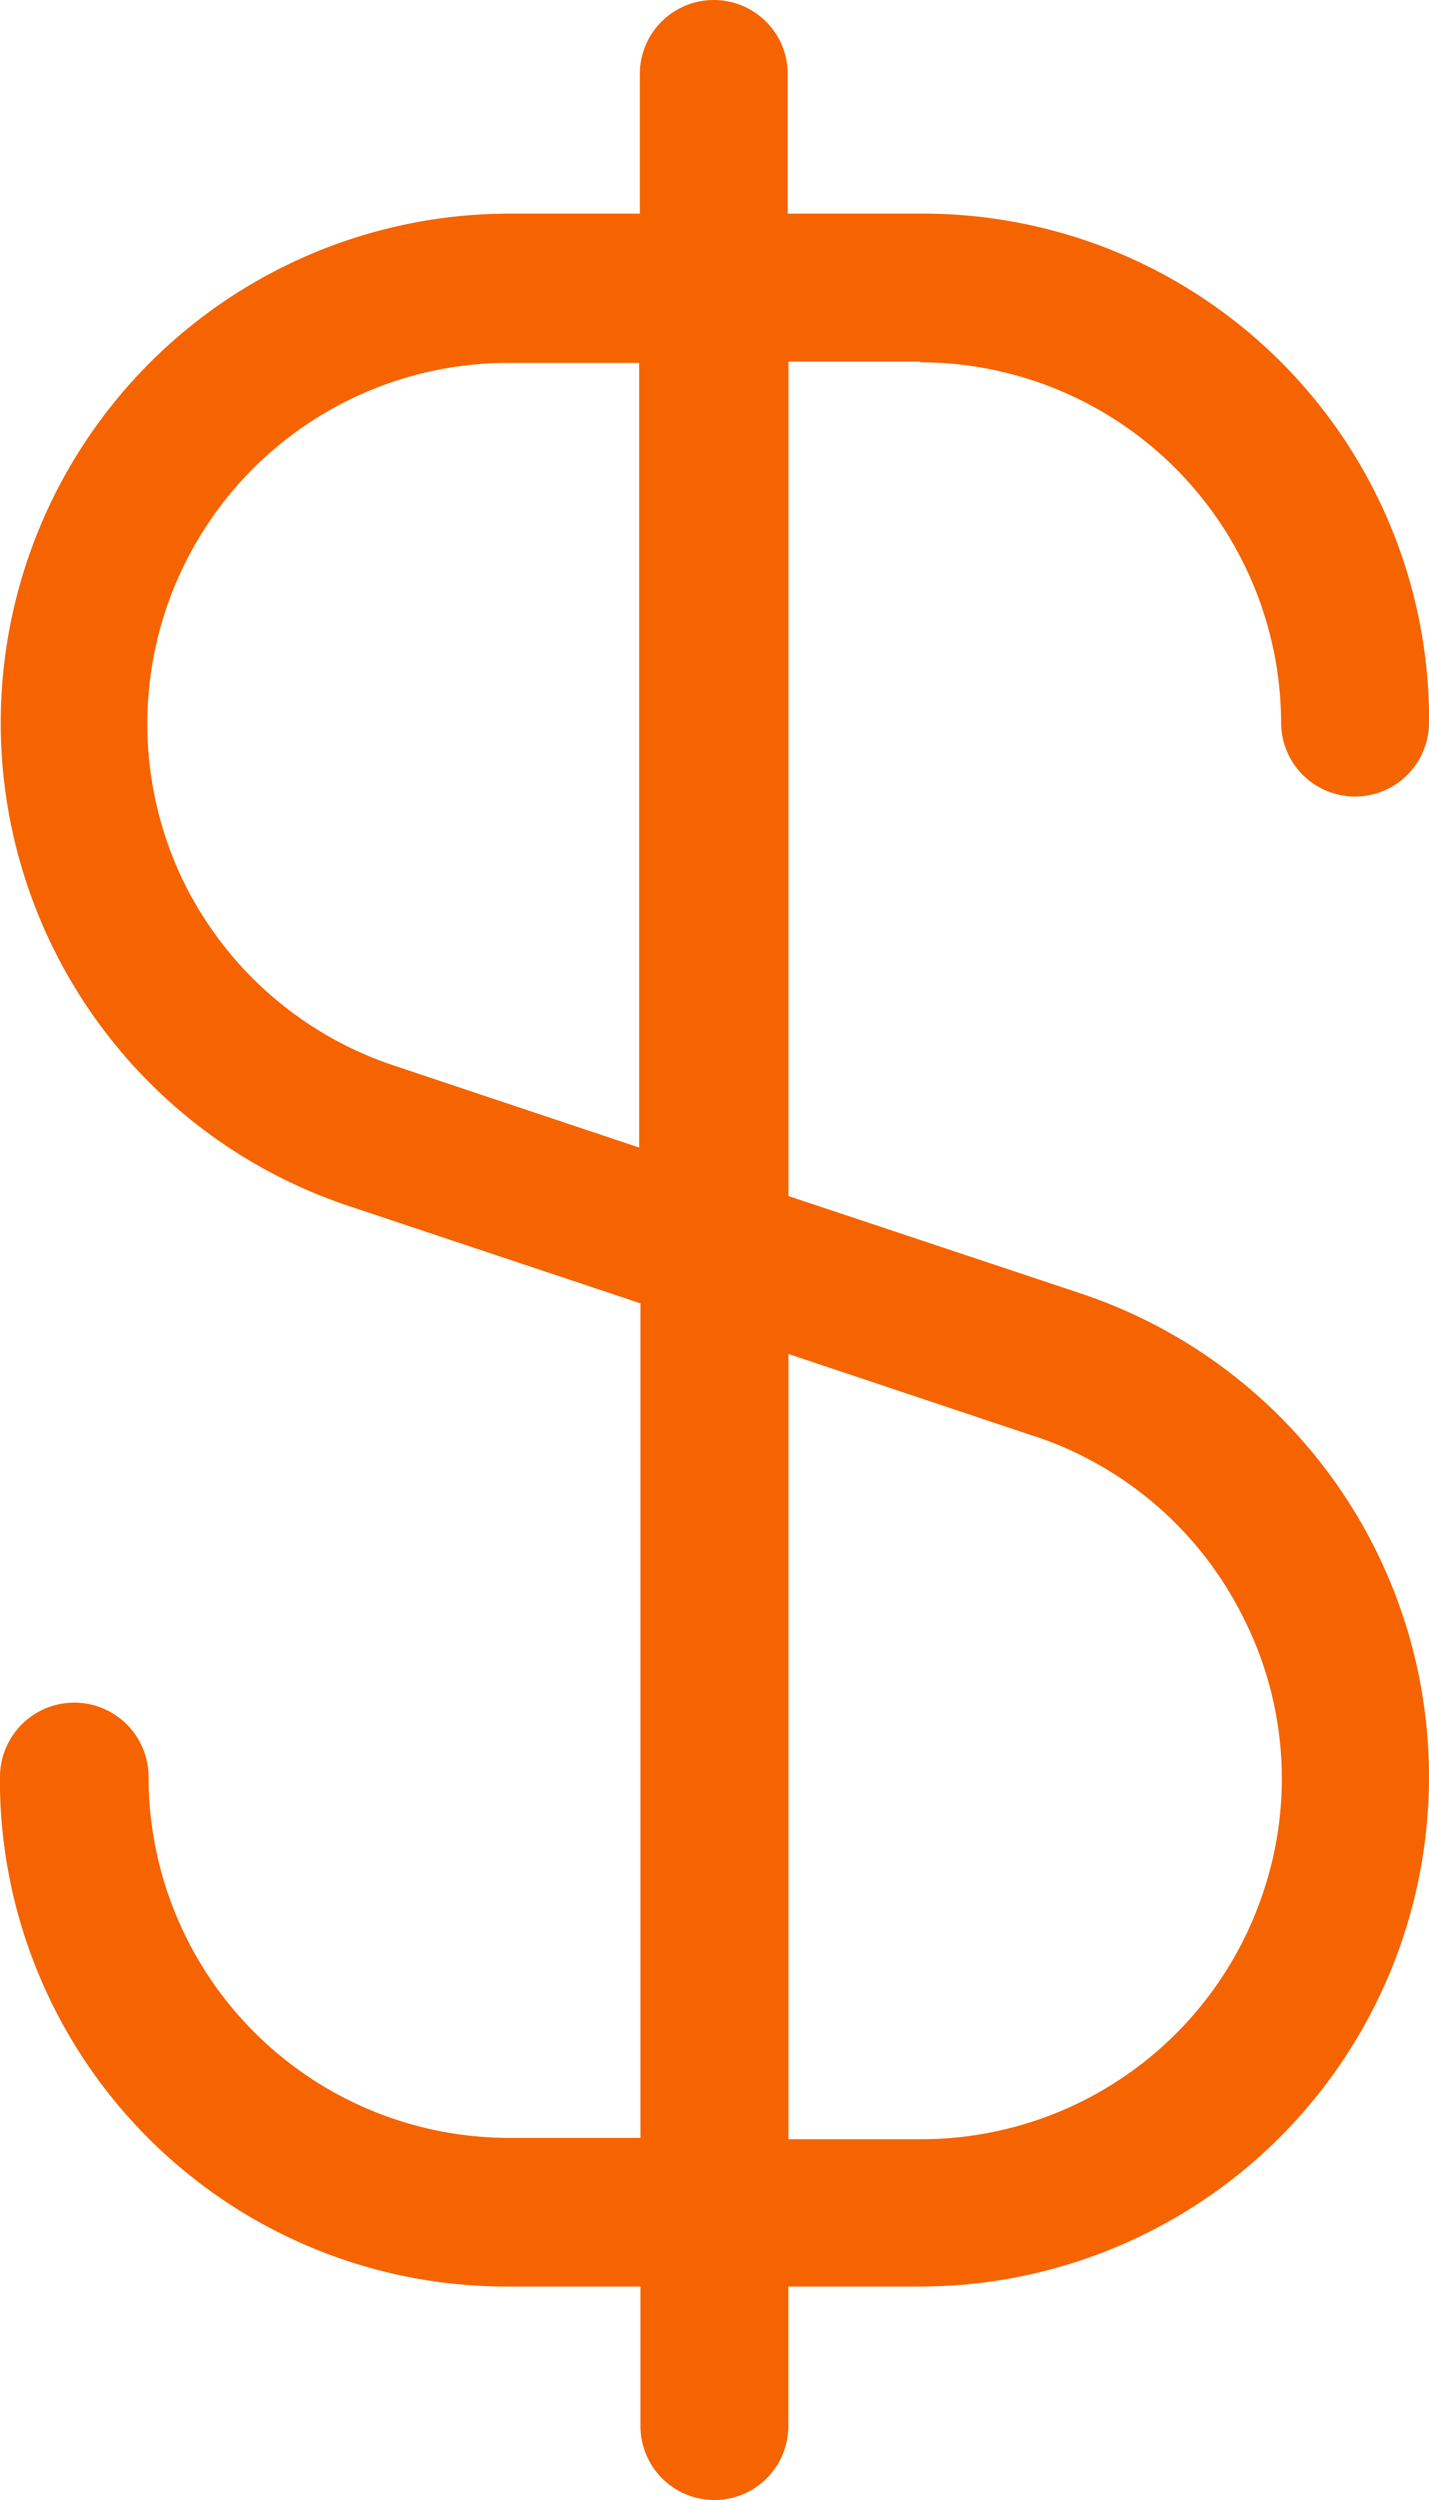 <svg xmlns="http://www.w3.org/2000/svg" width="29.876" height="52.239" viewBox="0 0 29.876 52.239">
  <g id="a" transform="translate(-24.71 -17.91)">
    <path id="Path_513" data-name="Path 513" d="M46.337,47.916A7.523,7.523,0,0,1,50.7,51.7a7.438,7.438,0,0,1,.419,5.75,7.536,7.536,0,0,1-7.151,5.157H41.194V46.2l5.143,1.719Zm-8.249-6.024-5.143-1.719A7.549,7.549,0,0,1,28.582,36.4a7.543,7.543,0,0,1,6.732-10.907h2.759V41.906ZM43.953,25.48a7.553,7.553,0,0,1,7.541,7.527,1.546,1.546,0,1,0,3.092,0v-.274A10.579,10.579,0,0,0,43.938,22.374H41.179V19.456a1.546,1.546,0,0,0-3.092,0v2.918H35.328A10.64,10.64,0,0,0,31.977,43.1L38.1,45.142V62.579H35.343a7.543,7.543,0,0,1-7.527-7.541,1.553,1.553,0,0,0-3.106,0v.274A10.588,10.588,0,0,0,35.343,65.685H38.1V68.6a1.546,1.546,0,1,0,3.092,0V65.685h2.759A10.648,10.648,0,0,0,47.319,44.94L41.194,42.9V25.466h2.759Z" fill="#f56400"/>
  </g>
</svg>
